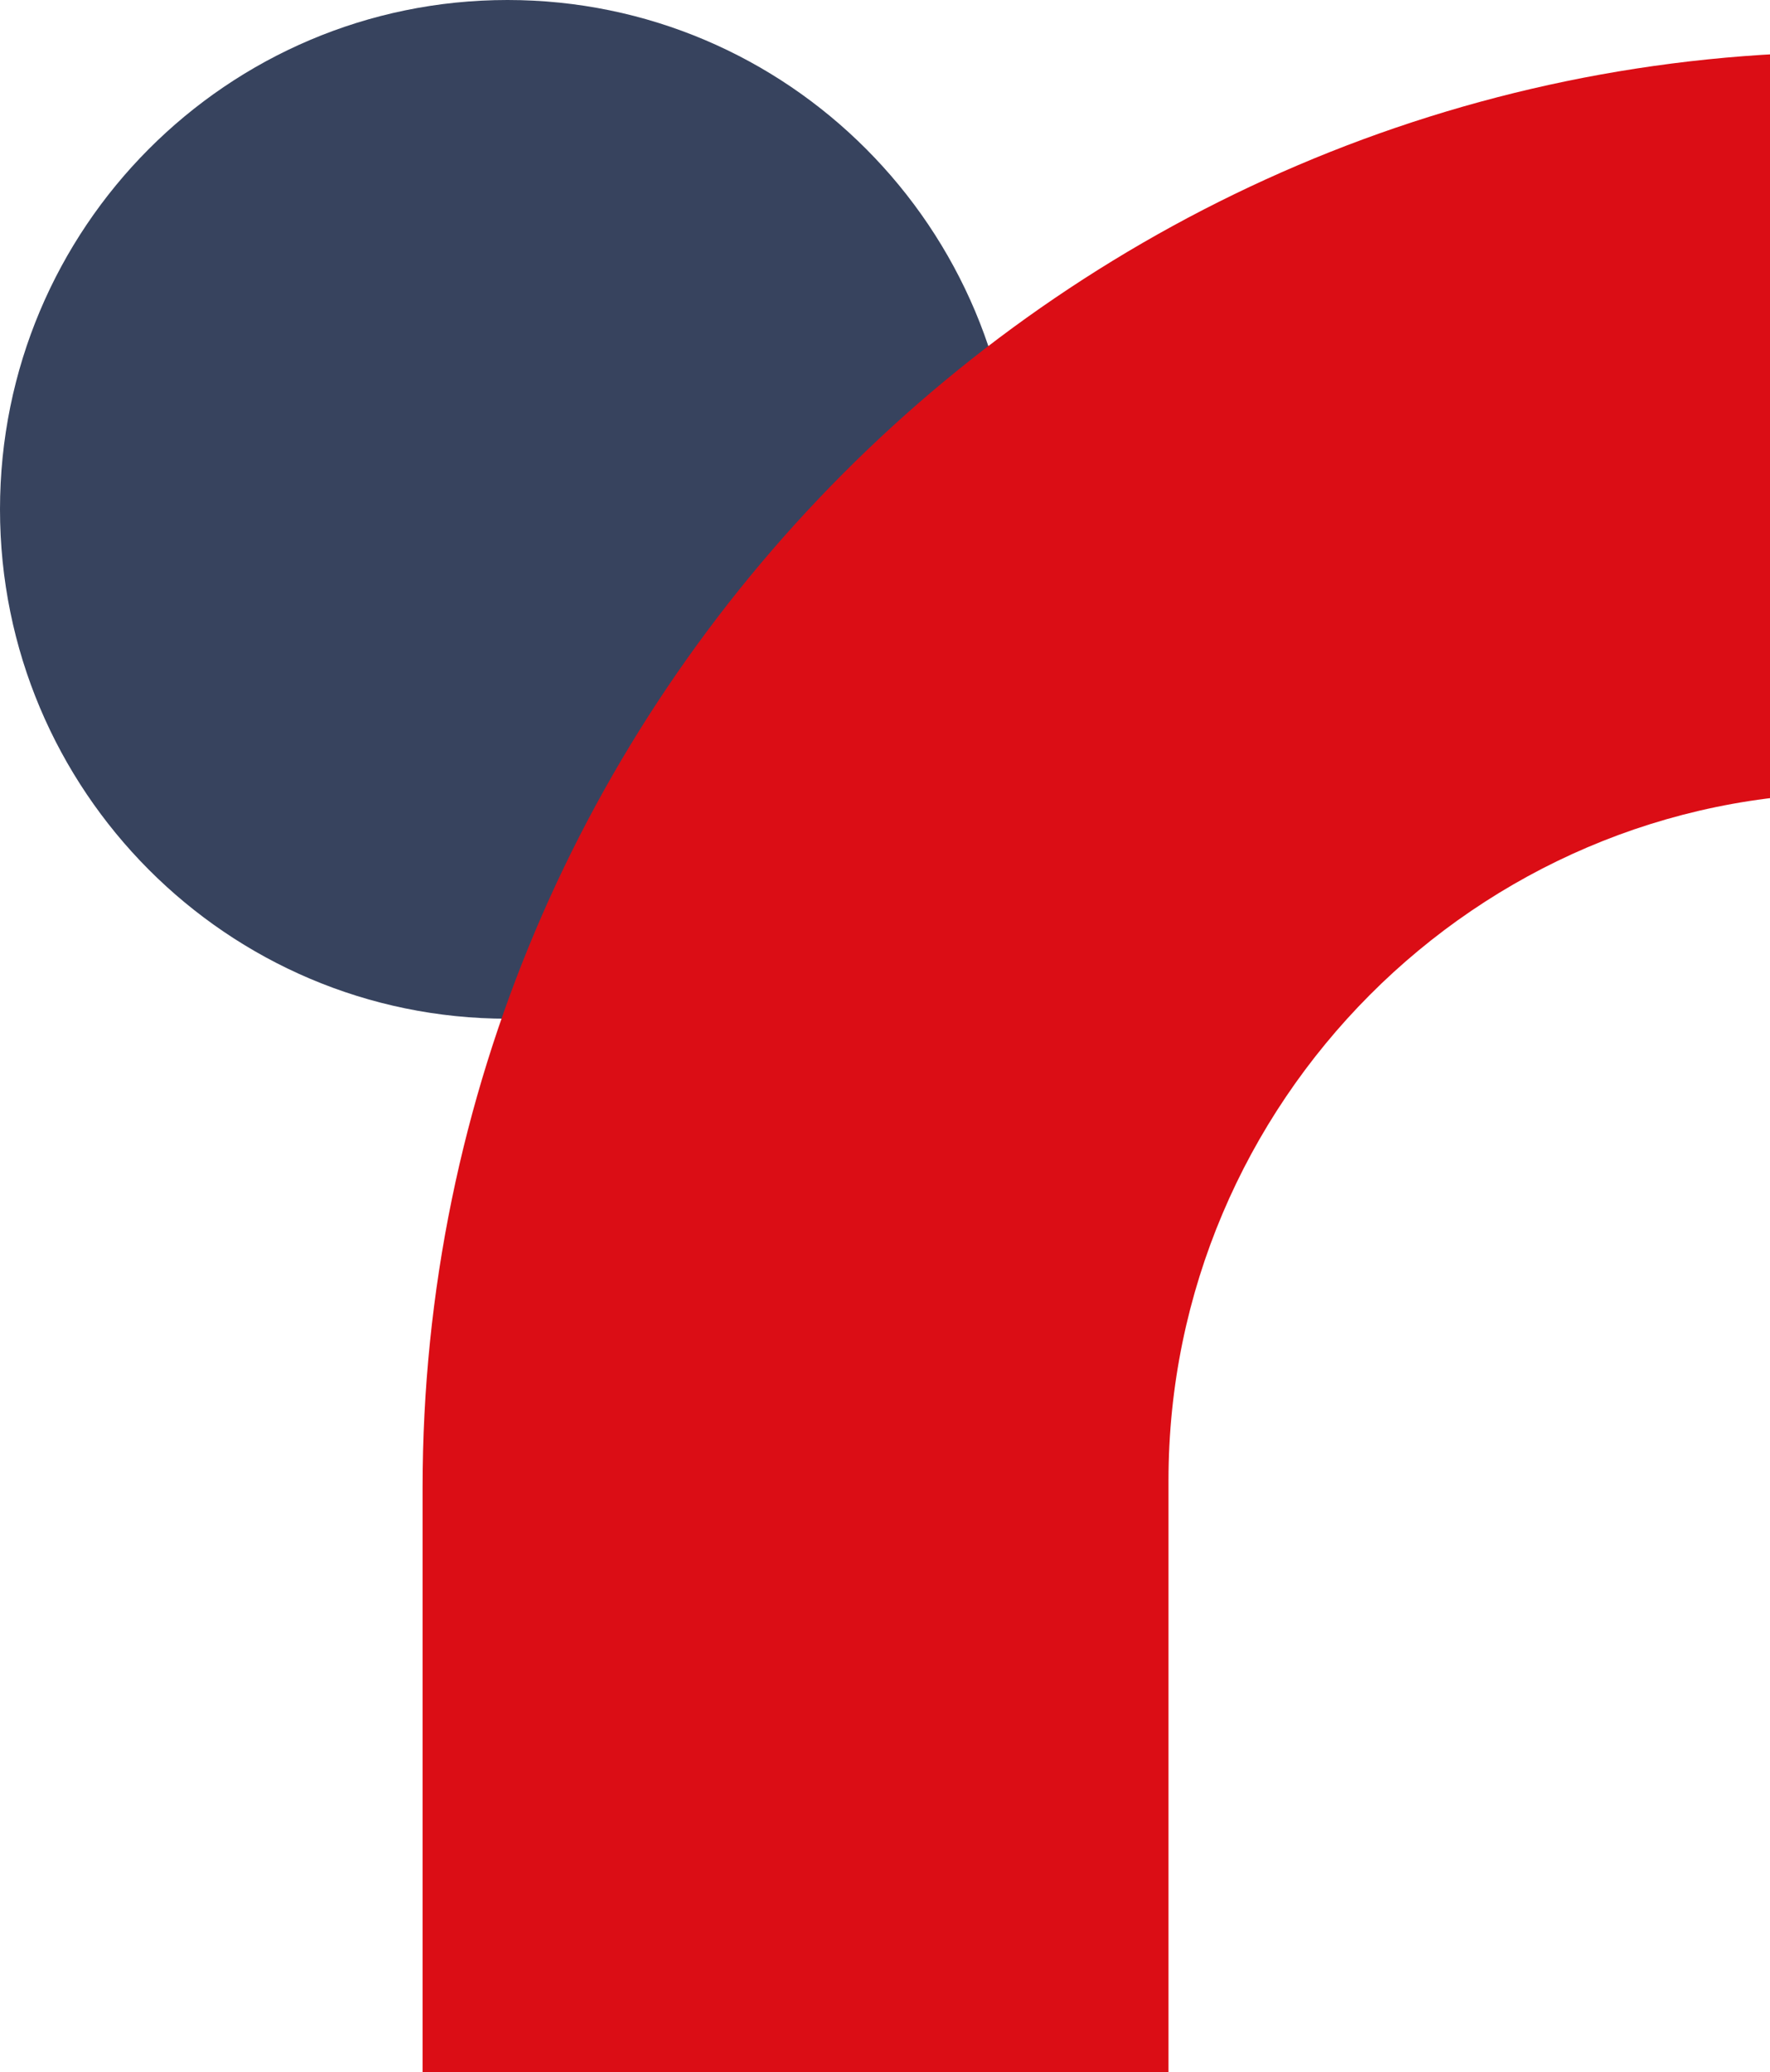 <svg width="382" height="447" viewBox="0 0 382 447" fill="none" xmlns="http://www.w3.org/2000/svg">
<path d="M109.526 219.742C170.016 219.742 219.052 170.551 219.052 109.871C219.052 49.191 170.016 0 109.526 0C49.036 0 0 49.191 0 109.871C0 170.551 49.036 219.742 109.526 219.742Z" fill="#37435E"/>
<path d="M91.199 320.987V453H252.183V319.346C252.183 237.83 318.707 171.063 400.001 171.063V11.203C230.155 11.203 91.199 150.607 91.199 320.987Z" fill="#DB0D15"/>
</svg>
